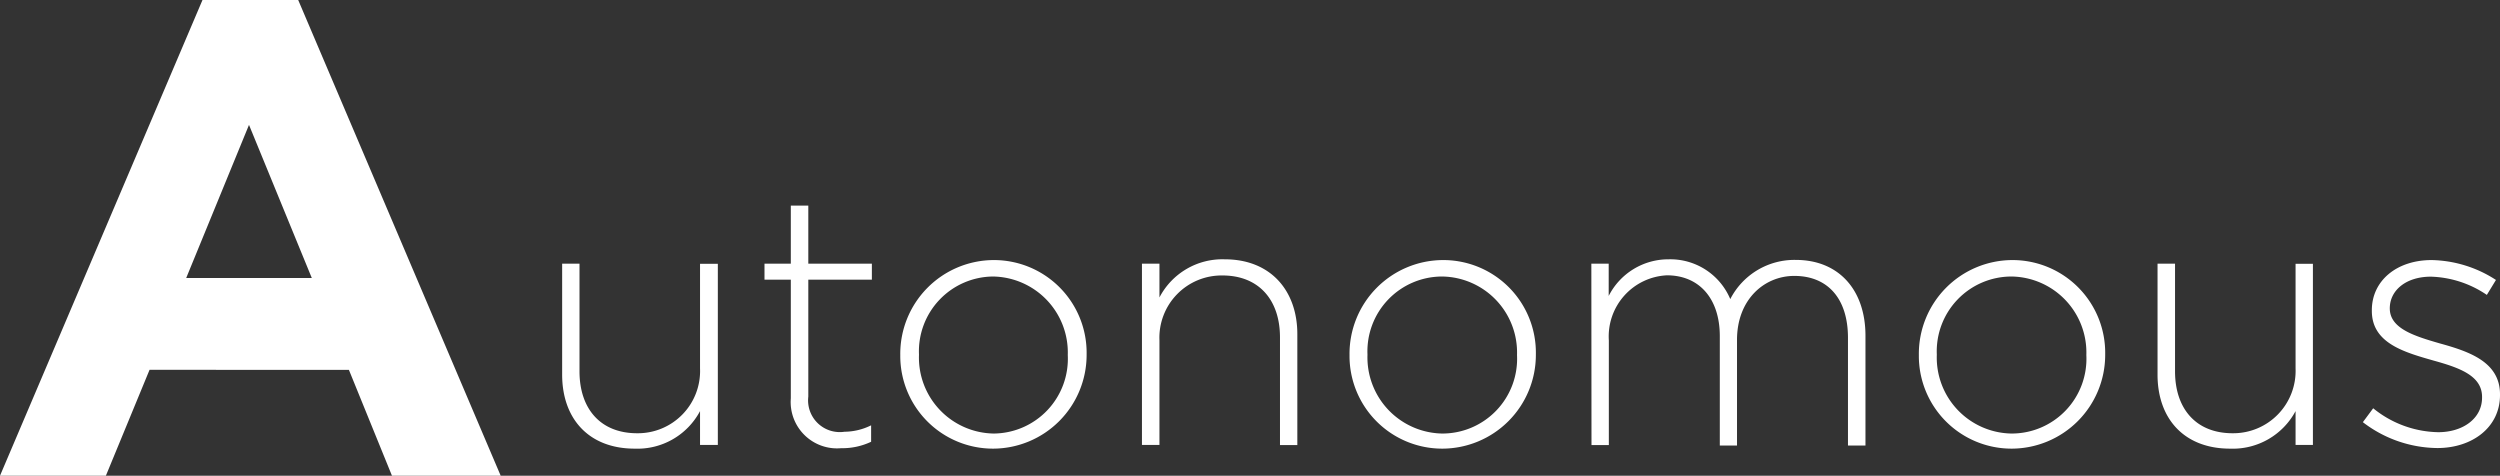 <svg xmlns="http://www.w3.org/2000/svg" viewBox="0 0 167.17 31.81"><rect x="0" y="0" width="167.17" height="31.81" fill="#333333" stroke="none"/><g data-name="レイヤー 2"><path d="M13.54 0h6.4l13.54 31.81h-7.27l-2.88-7.08H10l-2.92 7.08H0zm7.31 18.59l-4.2-10.24-4.2 10.24zm16.74 6.46v-7.42h1.16v7.2c0 2.5 1.4 4.14 3.85 4.14a4.16 4.16 0 0 0 4.21-4.33v-7H48v12.11h-1.19v-2.26A4.74 4.74 0 0 1 42.44 30c-3.07 0-4.85-2-4.85-4.95zm15.29 1.59V18.7h-1.76v-1.07h1.76v-3.88h1.17v3.88h4.25v1.07h-4.25v7.82a2.12 2.12 0 0 0 2.42 2.35 4.06 4.06 0 0 0 1.78-.43v1.1a4.49 4.49 0 0 1-2 .43 3.1 3.1 0 0 1-3.37-3.33zm7.32-2.9a6.27 6.27 0 0 1 6.25-6.35 6.2 6.2 0 0 1 6.21 6.3v.05A6.27 6.27 0 0 1 66.41 30a6.2 6.2 0 0 1-6.21-6.26zm11.2 0a5.08 5.08 0 0 0-5-5.25 5 5 0 0 0-4.95 5.2v.05a5.08 5.08 0 0 0 5 5.25 5 5 0 0 0 4.95-5.25zm4.96-6.11h1.17v2.26a4.74 4.74 0 0 1 4.37-2.55c3.07 0 4.85 2.1 4.85 5v7.42h-1.16v-7.2c0-2.5-1.41-4.14-3.85-4.14a4.16 4.16 0 0 0-4.21 4.33v7h-1.17zm13.88 6.11a6.27 6.27 0 0 1 6.26-6.35 6.19 6.19 0 0 1 6.2 6.3v.05A6.27 6.27 0 0 1 96.45 30a6.2 6.2 0 0 1-6.21-6.26zm11.2 0a5.08 5.08 0 0 0-5-5.25 5 5 0 0 0-5 5.2v.05a5.09 5.09 0 0 0 5 5.25 5 5 0 0 0 5-5.25zm4.97-6.11h1.16v2.16a4.47 4.47 0 0 1 4-2.45A4.35 4.35 0 0 1 115.7 20a4.82 4.82 0 0 1 4.38-2.62c2.87 0 4.66 2 4.66 5.07v7.34h-1.17v-7.2c0-2.62-1.35-4.14-3.59-4.14-2 0-3.83 1.57-3.83 4.28v7.06H115v-7.31c0-2.52-1.38-4.07-3.54-4.07a4.09 4.09 0 0 0-3.88 4.35v7h-1.16zm21.9 6.11a6.27 6.27 0 0 1 6.25-6.35 6.2 6.2 0 0 1 6.21 6.3v.05a6.27 6.27 0 0 1-6.25 6.26 6.2 6.2 0 0 1-6.21-6.26zm11.2 0a5.08 5.08 0 0 0-5-5.25 5 5 0 0 0-5 5.2v.05a5.08 5.08 0 0 0 5 5.25 5 5 0 0 0 5-5.25zm4.76 1.31v-7.42h1.17v7.2c0 2.5 1.4 4.14 3.85 4.14a4.17 4.17 0 0 0 4.21-4.33v-7h1.16v12.11h-1.16v-2.26a4.76 4.76 0 0 1-4.38 2.51c-3.07 0-4.85-2-4.85-4.95zM158 28.23l.69-.93a7.08 7.08 0 0 0 4.35 1.6c1.64 0 2.93-.91 2.93-2.31v-.05c0-1.42-1.52-1.95-3.21-2.42-2-.57-4.16-1.17-4.16-3.33v-.05c0-1.95 1.64-3.35 4-3.35a8.15 8.15 0 0 1 4.3 1.33l-.61 1a7 7 0 0 0-3.74-1.22c-1.66 0-2.75.91-2.75 2.12 0 1.35 1.64 1.85 3.37 2.35 2 .55 4 1.26 4 3.4v.05c0 2.16-1.86 3.54-4.19 3.54a8.29 8.29 0 0 1-4.98-1.73z" fill="#fff" data-name="レイヤー 1"/></g></svg>